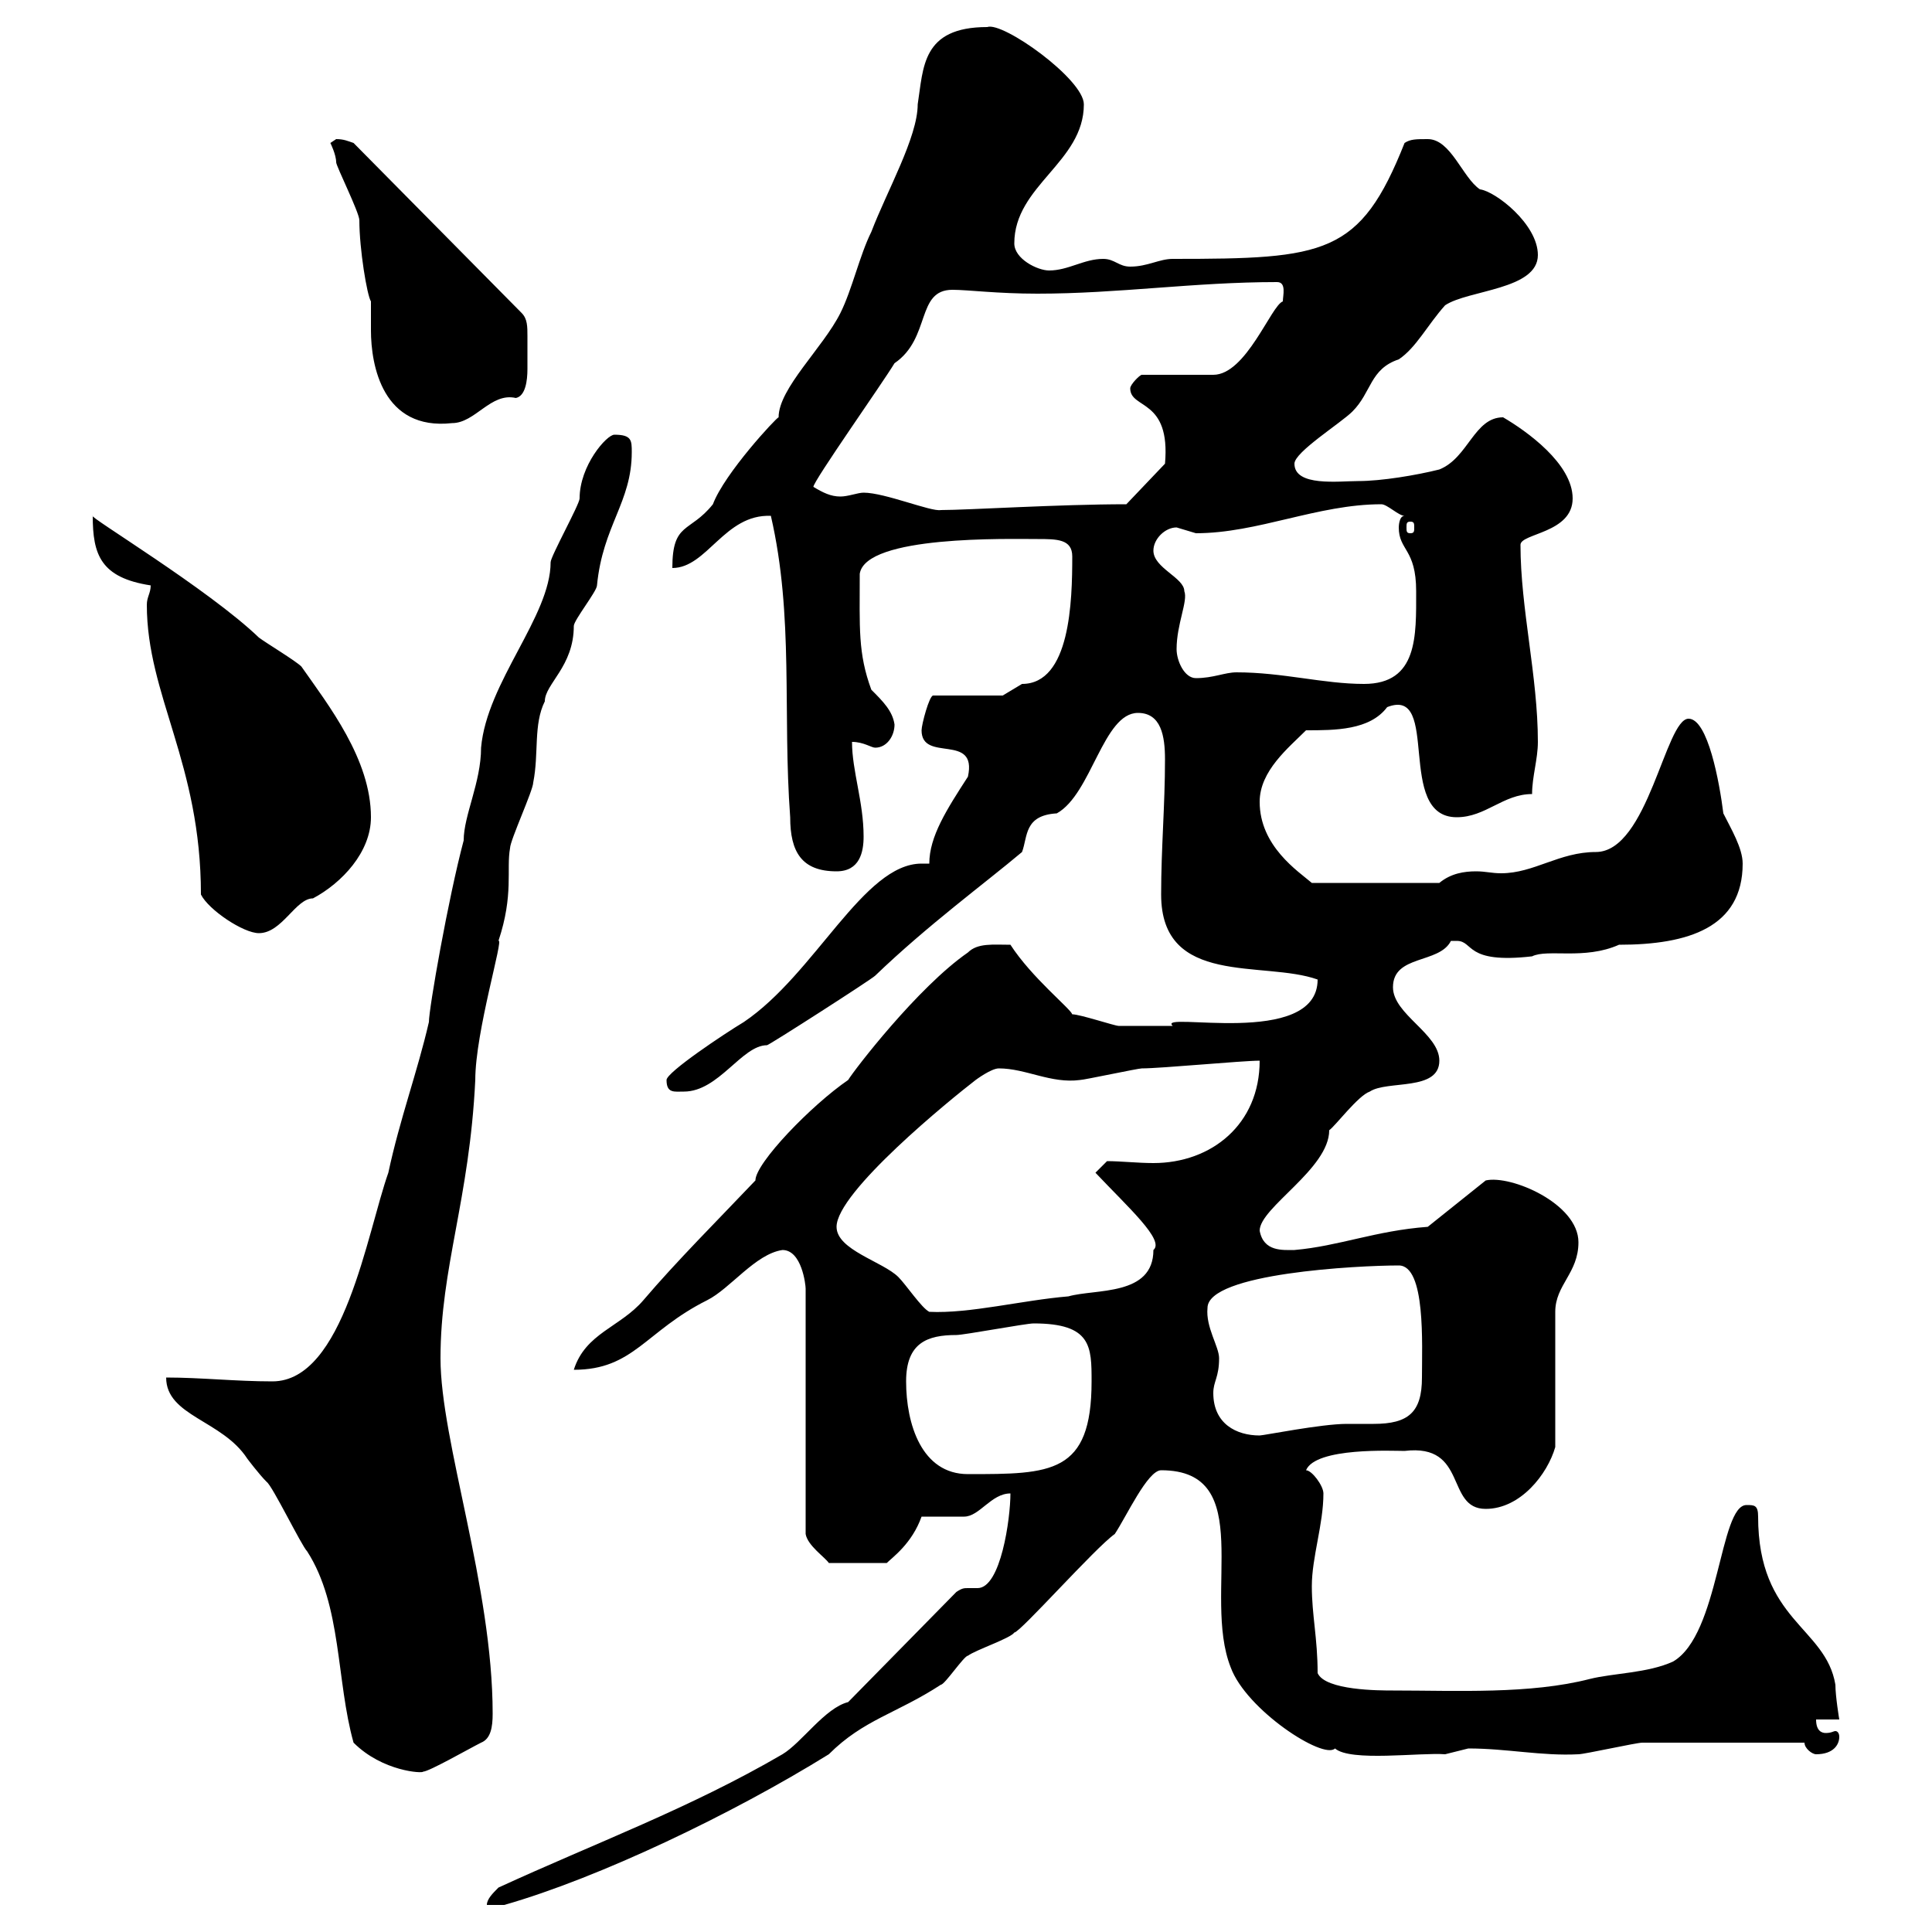 <svg xmlns="http://www.w3.org/2000/svg" xmlns:xlink="http://www.w3.org/1999/xlink" width="300" height="300"><path d="M131.70 264.30C128.10 265.20 124.50 270.60 121.50 272.40C107.10 280.80 92.40 286.20 77.40 293.10C76.50 294 75.60 294.90 75.60 295.80L78.30 295.80C93 291.60 113.70 281.70 128.70 272.40C134.10 267 139.20 266.10 146.10 261.60C146.70 261.60 149.70 257.10 150.30 257.10C151.50 256.20 156.90 254.40 157.50 253.50C158.40 253.50 170.10 240.30 173.10 238.20C174.90 235.50 178.20 228.30 180.30 228.30C195.30 228.30 186.60 247.50 191.10 258.90C193.50 265.50 205.50 273.30 207.30 271.50C209.70 273.60 220.50 272.10 224.40 272.40C224.40 272.40 228 271.50 228 271.50C234 271.50 239.40 272.70 245.10 272.40C246 272.40 254.10 270.60 255 270.60C259.20 270.60 268.20 270.60 280.20 270.60C280.20 271.50 281.40 272.40 282 272.40C284.70 272.40 285.60 270.90 285.60 269.70C285.60 269.10 285.30 268.80 285 268.80C284.70 268.80 284.40 269.10 283.50 269.10C282.90 269.10 282 268.80 282 267L285.60 267C285.60 267 285 263.40 285 261.60C283.50 252.60 273 251.70 273 235.50C273 233.70 272.40 233.70 271.20 233.70C267 233.70 267 253.80 259.80 258C255.90 259.80 250.50 259.80 246.90 260.70C237.60 263.10 226.20 262.50 216.30 262.50C214.20 262.50 205.80 262.50 204.60 259.80C204.60 254.40 203.70 250.80 203.70 246.30C203.70 241.80 205.50 236.70 205.50 231.90C205.50 230.70 203.70 228.30 202.80 228.30C204.30 224.70 216.30 225.30 218.10 225.30C228 224.10 224.40 234.30 230.70 234.30C236.10 234.30 240.30 228.90 241.50 224.70L241.50 203.70C241.50 199.50 245.10 197.70 245.10 192.90C245.10 186.90 234.60 182.40 230.70 183.30L221.70 190.50C213.60 191.10 207.90 193.50 201 194.10C199.20 194.10 196.20 194.40 195.60 191.10C195.60 187.50 206.40 181.50 206.40 175.50C207.30 174.90 210.90 170.10 212.70 169.50C215.40 167.70 223.50 169.50 223.50 164.70C223.50 160.50 216.30 157.50 216.30 153.30C216.30 148.20 223.50 149.70 225.30 146.10C225.30 146.10 225.30 146.10 226.20 146.10C228.90 146.10 227.40 149.70 237.90 148.50C240.30 147.30 246 149.10 251.40 146.70C262.20 146.70 270.60 144 270.60 134.10C270.60 131.70 268.80 128.70 267.60 126.30C267 121.50 265.20 111.60 262.20 111.60C258.60 111.60 255.90 132.30 247.80 132.30C242.10 132.30 238.20 135.60 233.10 135.60C231.60 135.60 230.70 135.30 229.20 135.30C227.40 135.30 225.30 135.60 223.50 137.10L203.70 137.10C201.60 135.30 195.60 131.40 195.60 124.50C195.60 119.70 200.10 116.10 202.80 113.40C207.30 113.40 212.70 113.40 215.40 109.80C223.80 106.50 216.60 126.90 226.20 126.90C230.70 126.90 233.40 123.30 237.90 123.30C237.90 120.60 238.80 117.90 238.80 115.20C238.80 105 236.10 94.50 236.10 84.60C236.10 82.80 244.20 82.80 244.20 77.40C244.20 72 237 66.90 233.40 64.80C228.90 64.80 228 71.10 223.50 72.90C219.90 73.80 214.50 74.70 210.90 74.70C207.90 74.70 201 75.60 201 72C201 70.20 208.20 65.70 210 63.90C213 60.90 212.70 57.30 217.20 55.80C219.90 54 221.70 50.40 224.40 47.40C228 45 238.80 45 238.80 39.60C238.80 34.80 232.20 29.70 229.80 29.40C227.10 27.60 225.30 21.60 221.70 21.60C219.90 21.60 219 21.60 218.10 22.20C211.20 39.60 205.80 40.20 182.10 40.20C180 40.20 178.20 41.40 175.50 41.40C173.70 41.40 173.10 40.20 171.30 40.20C168.30 40.20 165.90 42 162.90 42C161.10 42 157.50 40.20 157.50 37.80C157.50 28.80 168.30 25.20 168.30 16.20C168.30 12.30 155.70 3.30 153.30 4.20C143.10 4.20 143.40 10.50 142.50 16.20C142.50 21.30 137.70 29.70 135.30 36C133.50 39.60 132.30 45 130.50 48.60C127.80 54 120.90 60.30 120.90 64.80C120.60 64.80 112.50 73.50 110.70 78.30C107.10 82.80 104.40 81 104.40 88.20C109.80 88.20 112.50 79.80 119.70 80.10C123.30 95.70 121.50 110.70 122.70 126.90C122.70 132.30 124.50 135.30 129.90 135.30C133.50 135.30 134.10 132.30 134.10 129.90C134.10 124.50 132.30 119.70 132.30 115.20C134.10 115.20 135.30 116.10 135.90 116.10C137.70 116.10 138.90 114.30 138.90 112.50C138.60 110.40 137.10 108.90 135.30 107.10C133.20 101.40 133.50 97.50 133.50 89.10C134.40 83.10 156.60 83.70 161.10 83.70C164.10 83.70 166.50 83.70 166.50 86.40C166.50 93.30 166.20 106.20 158.70 106.20C158.70 106.20 155.70 108 155.70 108L144.90 108C144.30 108 143.10 112.50 143.10 113.40C143.10 118.50 151.80 113.70 150.30 120.60C147 125.70 144.30 129.90 144.30 134.10C144 134.10 143.40 134.10 143.10 134.10C134.10 134.10 126.60 151.20 115.50 158.70C112.50 160.50 103.50 166.50 103.50 167.70C103.50 169.80 104.70 169.50 106.20 169.50C111.60 169.50 115.20 162.30 119.10 162.30C119.40 162.30 135.30 152.10 135.90 151.50C144 143.70 153 137.10 158.70 132.30C159.60 129.90 159 126.60 164.10 126.30C169.50 123.30 171.30 110.70 176.70 110.70C180.30 110.70 180.90 114.30 180.90 117.90C180.90 125.10 180.30 131.70 180.30 138.90C180.30 153.30 196.20 149.10 204.60 152.10C204.60 162.90 179.40 156.90 182.10 159.30C181.20 159.30 175.50 159.30 173.70 159.30C173.10 159.30 167.70 157.50 166.50 157.50C166.20 156.60 160.20 151.80 156.90 146.70C154.20 146.70 151.80 146.40 150.30 147.90C142.50 153.30 132.60 166.20 131.70 167.70C126 171.60 117.30 180.60 117.30 183.30C111.60 189.30 105 195.90 99.90 201.90C96.30 206.10 90.90 207 89.10 212.70C98.40 212.70 100.20 206.70 109.80 201.90C113.40 200.10 117.30 194.70 121.50 194.10C124.50 194.10 125.10 199.50 125.10 200.10L125.10 238.20C125.40 240 128.10 241.80 128.70 242.70L137.70 242.70C138.60 241.80 141.60 239.70 143.10 235.50C144.30 235.50 148.50 235.50 149.70 235.50C152.10 235.50 153.90 231.90 156.90 231.90C156.90 235.80 155.40 246.60 151.80 246.60C151.50 246.60 150.60 246.60 150.30 246.60C149.70 246.60 149.40 246.60 148.50 247.20ZM54.90 270.60C59.40 275.10 65.70 275.40 65.70 275.10C66.60 275.10 72.90 271.50 74.70 270.60C76.20 270 76.50 268.20 76.50 266.10C76.50 246.30 68.40 223.80 68.40 210.90C68.40 196.80 72.90 186.30 73.80 167.70C73.80 160.20 78.30 145.50 77.40 146.10C79.80 138.90 78.60 135 79.20 131.70C79.20 130.50 82.80 122.70 82.80 121.50C83.70 117 82.80 112.50 84.60 108.90C84.60 106.20 89.10 103.50 89.10 97.20C89.10 96.30 92.70 91.80 92.70 90.90C93.60 81.60 98.10 78 98.10 70.20C98.10 68.40 98.10 67.50 95.40 67.50C94.20 67.50 90 72.30 90 77.40C90 78.30 85.50 86.40 85.50 87.30C85.50 95.70 75.60 105.90 74.70 116.10C74.70 121.50 72 126.60 72 130.50C69.60 139.50 66.60 156.60 66.60 158.70C64.80 166.50 62.10 173.70 60.30 182.10C57 191.40 53.40 214.50 42.30 214.50C36.60 214.50 31.20 213.90 25.80 213.90C25.80 219.90 34.50 220.50 38.40 226.50C38.40 226.50 40.20 228.90 41.40 230.10C42.30 230.70 46.80 240 47.70 240.90C53.10 249.30 52.20 261 54.90 270.60ZM140.70 214.50C140.70 208.50 144 207.30 148.50 207.30C149.70 207.30 159.30 205.50 160.50 205.50C169.50 205.50 169.50 209.10 169.50 214.50C169.50 228.90 163.20 228.90 150.30 228.90C143.10 228.90 140.70 221.10 140.70 214.50ZM188.40 216.30C188.40 214.50 189.30 213.90 189.30 210.90C189.30 209.10 187.20 206.10 187.50 203.10C187.50 197.70 210.90 196.50 217.20 196.50C221.40 196.50 220.80 208.80 220.80 213.90C220.80 219.30 218.70 221.10 213.30 221.10C211.80 221.10 210.60 221.10 209.10 221.10C205.20 221.10 196.20 222.90 195.60 222.90C192 222.90 188.40 221.10 188.40 216.30ZM129.90 190.50C129.90 185.10 147.60 170.70 151.50 167.70C151.50 167.70 153.90 165.90 155.10 165.90C159.30 165.90 163.20 168.30 167.70 167.70C168.30 167.70 176.70 165.90 177.30 165.90C180.30 165.90 192.90 164.70 195.60 164.70C195.60 174.60 188.10 180.60 179.10 180.60C176.70 180.60 174 180.30 171.90 180.30L170.10 182.10C175.20 187.50 180.90 192.60 179.10 194.10C179.10 201.30 170.10 200.10 165.90 201.30C158.70 201.90 150.60 204 144.30 203.70C143.10 203.10 140.70 199.50 139.50 198.30C137.10 195.90 129.90 194.10 129.90 190.50ZM23.40 90.90C23.40 92.10 22.80 92.70 22.80 93.90C22.80 108 31.20 118.50 31.20 138.90C32.40 141.30 37.80 144.90 40.20 144.90C43.80 144.90 45.90 139.50 48.60 139.50C53.10 137.10 57.60 132.30 57.60 126.90C57.60 117.90 51 109.50 46.80 103.50C45.90 102.60 41.40 99.90 40.20 99C32.40 91.50 13.50 80.10 14.40 80.10C14.40 86.10 15.60 89.70 23.40 90.90ZM192 104.40C190.20 104.40 188.40 105.30 185.70 105.30C183.90 105.30 182.70 102.60 182.70 100.80C182.70 96.90 184.50 93.30 183.90 91.80C183.90 89.70 179.10 88.20 179.10 85.50C179.10 83.70 180.90 81.90 182.70 81.90C182.70 81.90 185.70 82.80 185.70 82.80C195.30 82.80 204.60 78.30 214.50 78.30C215.40 78.30 217.20 80.10 218.10 80.10C217.20 80.10 217.20 81.90 217.20 81.90C217.20 85.50 219.90 85.20 219.90 91.80C219.90 98.70 220.20 106.20 211.80 106.20C205.50 106.20 199.20 104.40 192 104.40ZM219 81C219.60 81 219.60 81.30 219.60 81.90C219.60 82.50 219.60 82.80 219 82.80C218.40 82.80 218.40 82.50 218.40 81.90C218.40 81.30 218.40 81 219 81ZM126.30 75.60C126.30 74.70 137.10 59.40 138.90 56.40C144.60 52.50 142.20 45 147.90 45C150.30 45 154.80 45.60 161.10 45.60C173.70 45.60 185.40 43.80 198.30 43.80C199.80 43.80 199.20 45.90 199.20 46.80C197.40 47.40 193.50 58.20 188.40 58.20L177.30 58.20C177 58.20 175.50 59.70 175.50 60.30C175.50 63.60 181.80 61.80 180.90 72L174.90 78.30C164.40 78.30 150.30 79.20 146.10 79.20C144.60 79.50 137.40 76.50 134.10 76.50C133.20 76.50 131.70 77.10 130.50 77.10C129 77.10 127.80 76.50 126.30 75.60ZM51.30 22.20C51.30 22.20 52.20 24 52.20 25.20C52.20 25.80 55.80 33 55.80 34.20C55.80 38.70 57 45.90 57.60 46.80C57.60 48.30 57.60 49.50 57.60 51.30C57.60 56.70 59.40 66.90 70.20 65.70C73.80 65.70 76.20 60.90 80.10 61.80C81.60 61.50 81.90 59.10 81.90 57.30C81.90 56.10 81.90 54.90 81.90 54.60C81.90 54 81.90 52.80 81.90 52.20C81.90 50.70 81.90 49.50 81 48.60L54.90 22.20C54 21.90 53.40 21.60 52.20 21.60C52.20 21.60 51.30 22.20 51.30 22.20Z"/></svg>